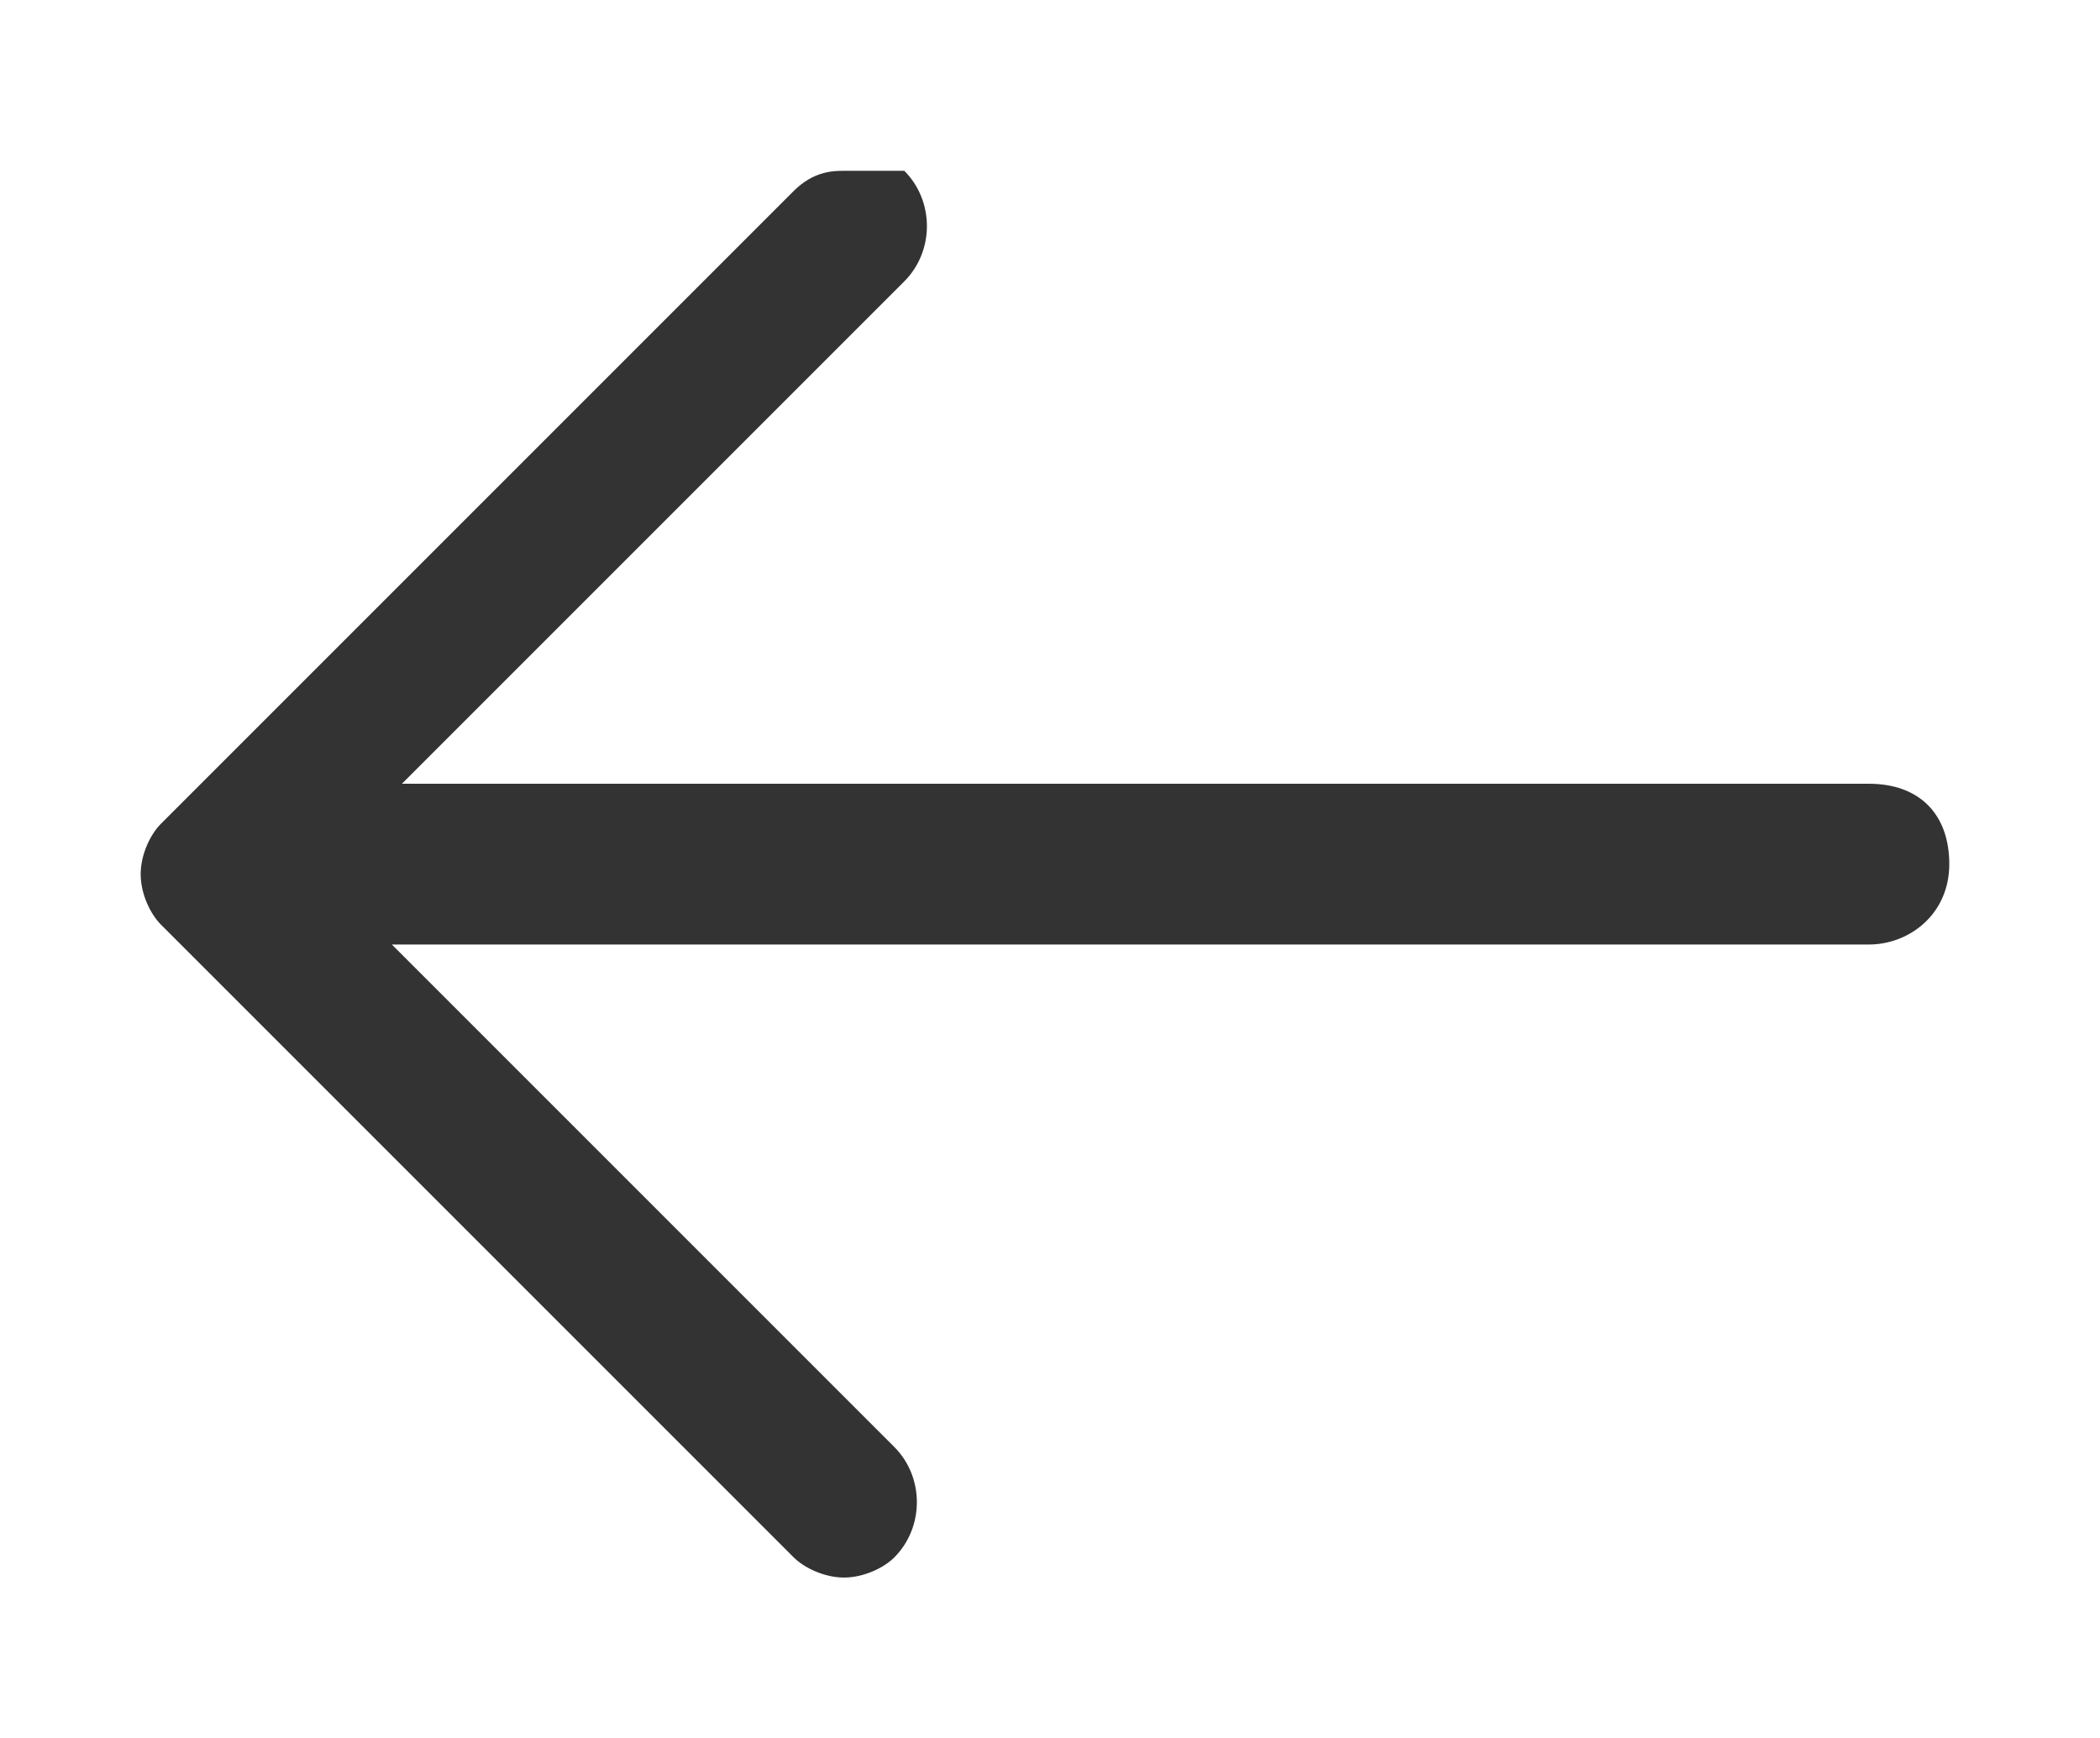 <?xml version="1.0" encoding="utf-8"?>
<!-- Generator: Adobe Illustrator 27.0.1, SVG Export Plug-In . SVG Version: 6.00 Build 0)  -->
<svg version="1.1" id="Ebene_1" xmlns="http://www.w3.org/2000/svg" xmlns:xlink="http://www.w3.org/1999/xlink" x="0px" y="0px"
	 viewBox="0 0 20.9 17.3" style="enable-background:new 0 0 20.9 17.3;" xml:space="preserve">
<style type="text/css">
	.st0{fill:#333333;}
</style>
<path class="st0" d="M7.9,1.9c0,0-4.5,4.5-6.3,6.3C1.5,8.3,1.4,8.5,1.4,8.7s0.1,0.4,0.2,0.5c1.8,1.8,6.3,6.3,6.3,6.3
	c0.1,0.1,0.3,0.2,0.5,0.2c0.2,0,0.4-0.1,0.5-0.2c0.3-0.3,0.3-0.8,0-1.1l-5-5h14.7c0.4,0,0.8-0.3,0.8-0.8s-0.3-0.8-0.8-0.8H4l5-5
	c0.3-0.3,0.3-0.8,0-1.1C8.8,1.7,8.6,1.7,8.4,1.7C8.3,1.7,8.1,1.7,7.9,1.9z"/>
</svg>
